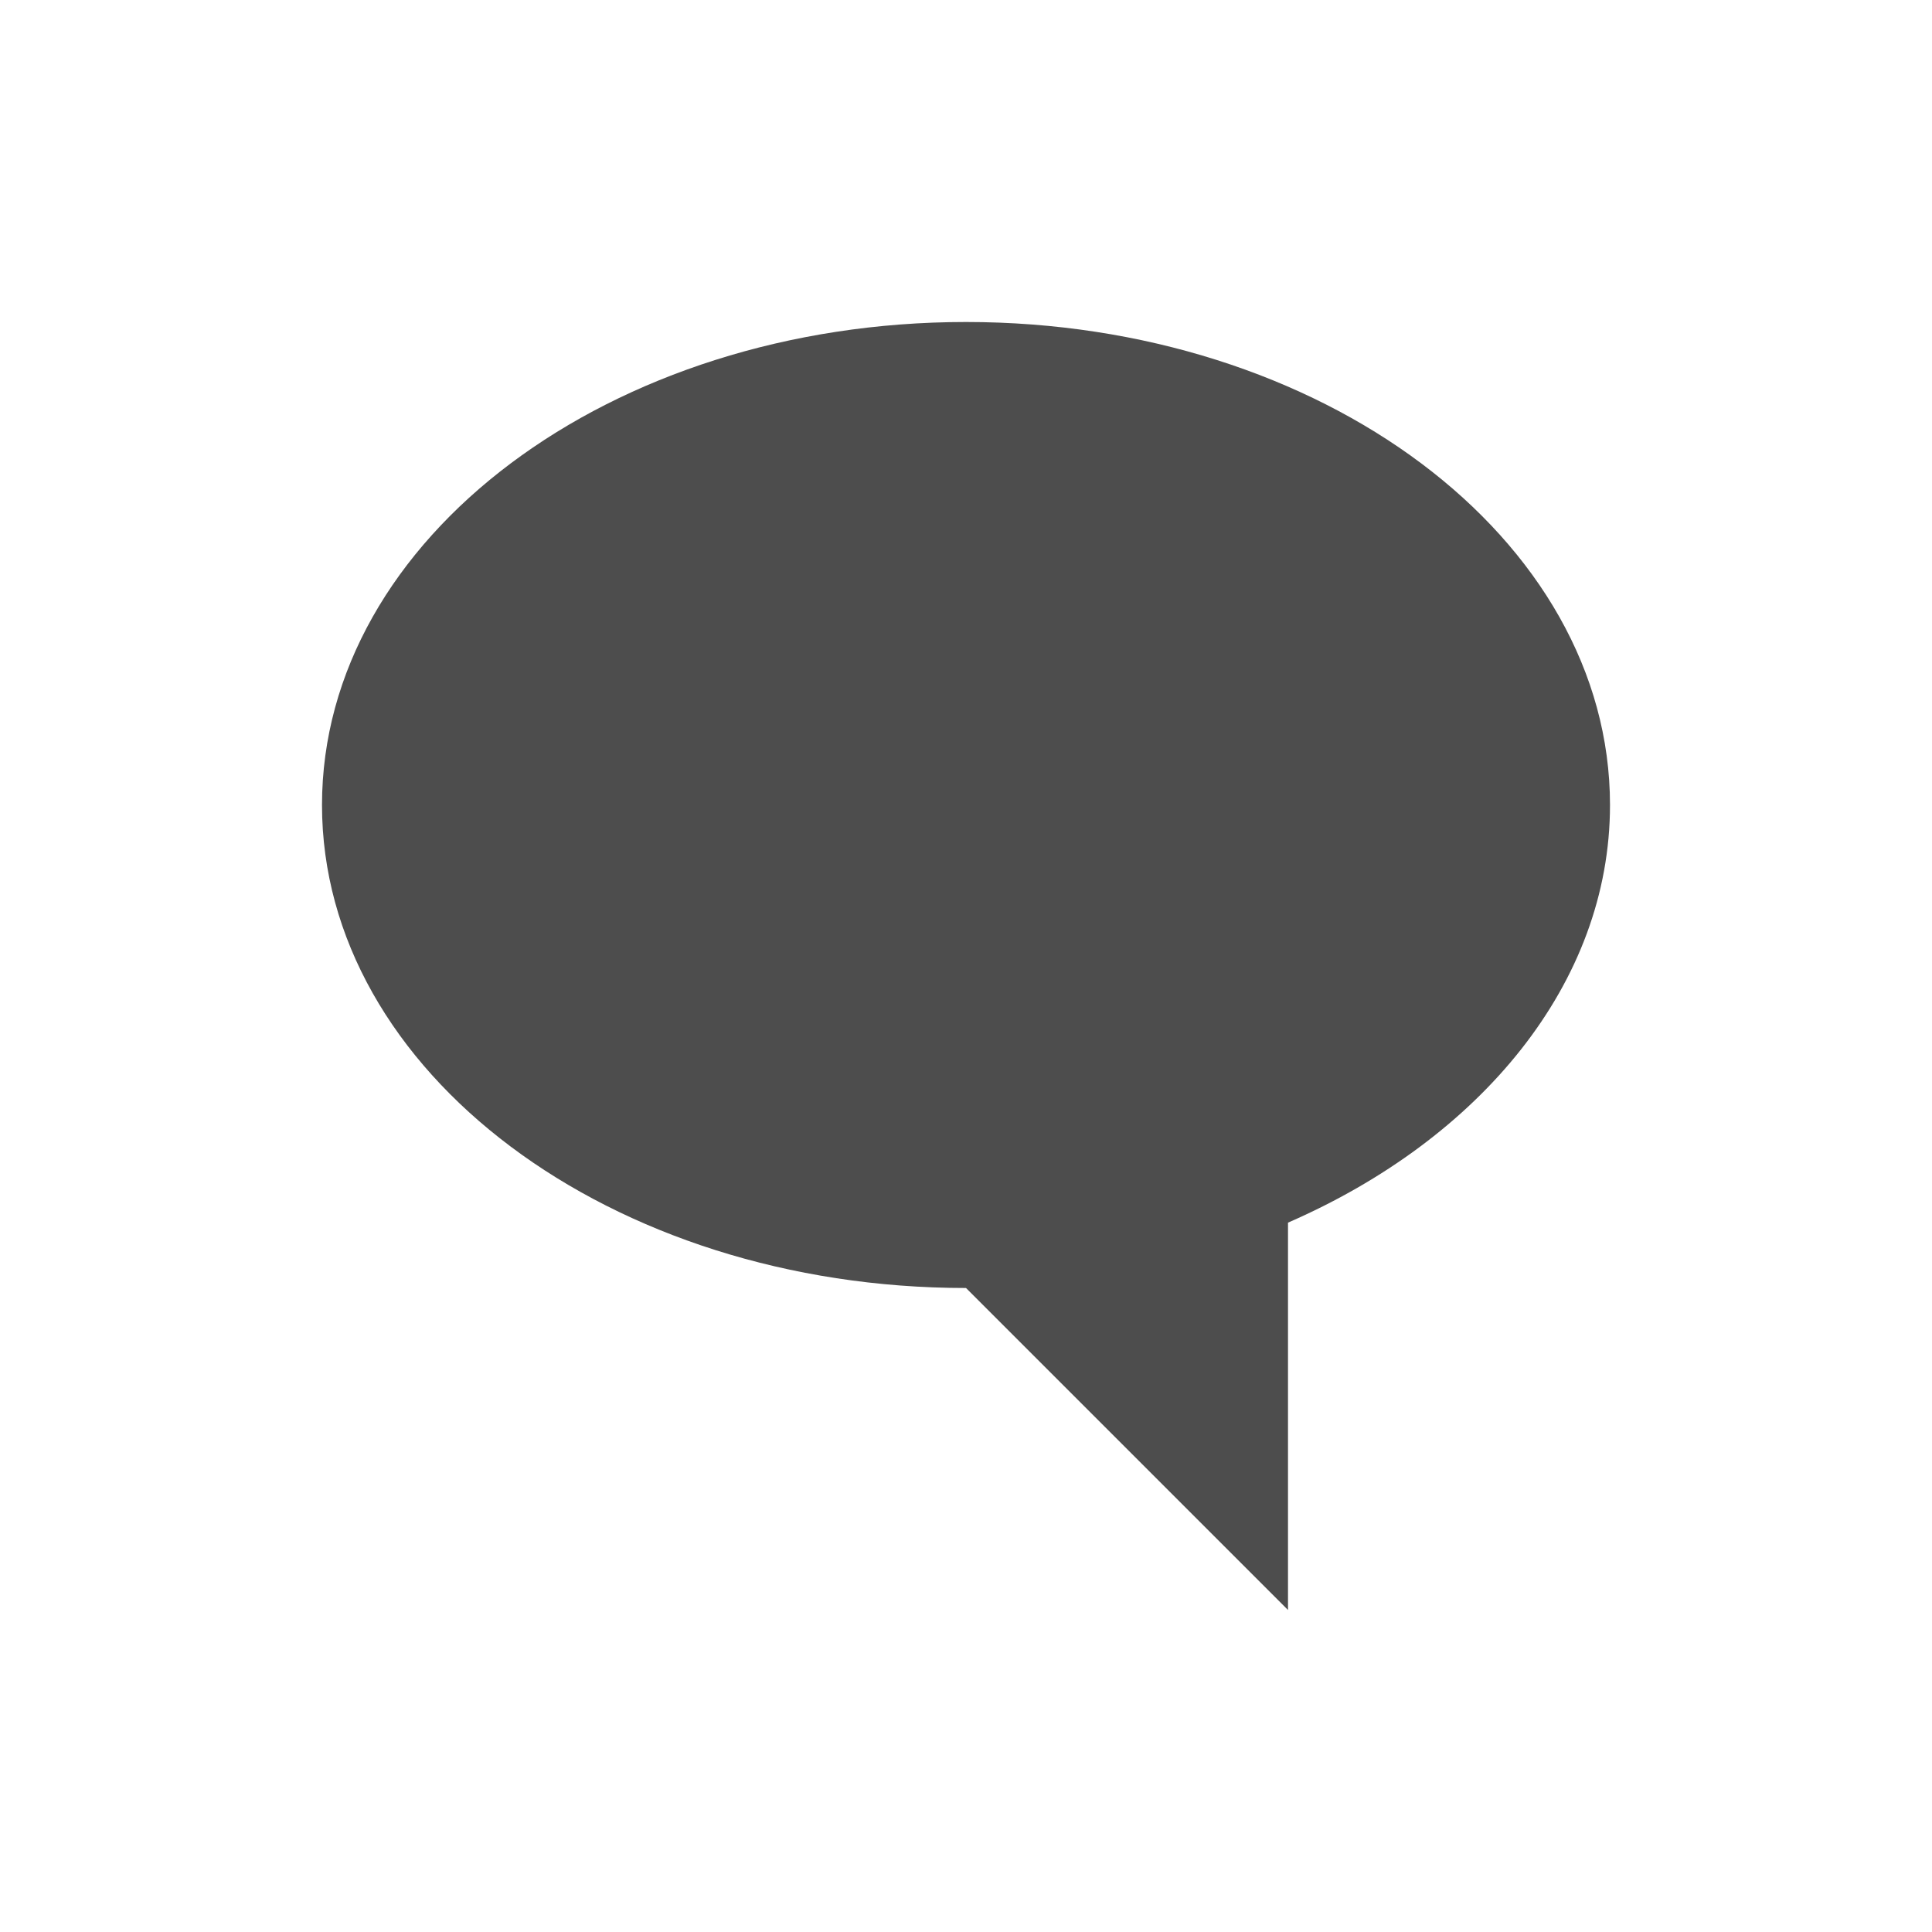 <svg xmlns="http://www.w3.org/2000/svg" viewBox="0 0 24 24">
 <path 
     style="fill:#4d4d4d" 
     d="M 12 4 C 7.582 4 4 6.686 4 10 C 4 13.314 7.582 16 12 16 L 16 20 L 16 15.188 C 18.387 14.149 20 12.218 20 10 C 20 6.686 16.418 4 12 4 z "
     />
 </svg>

